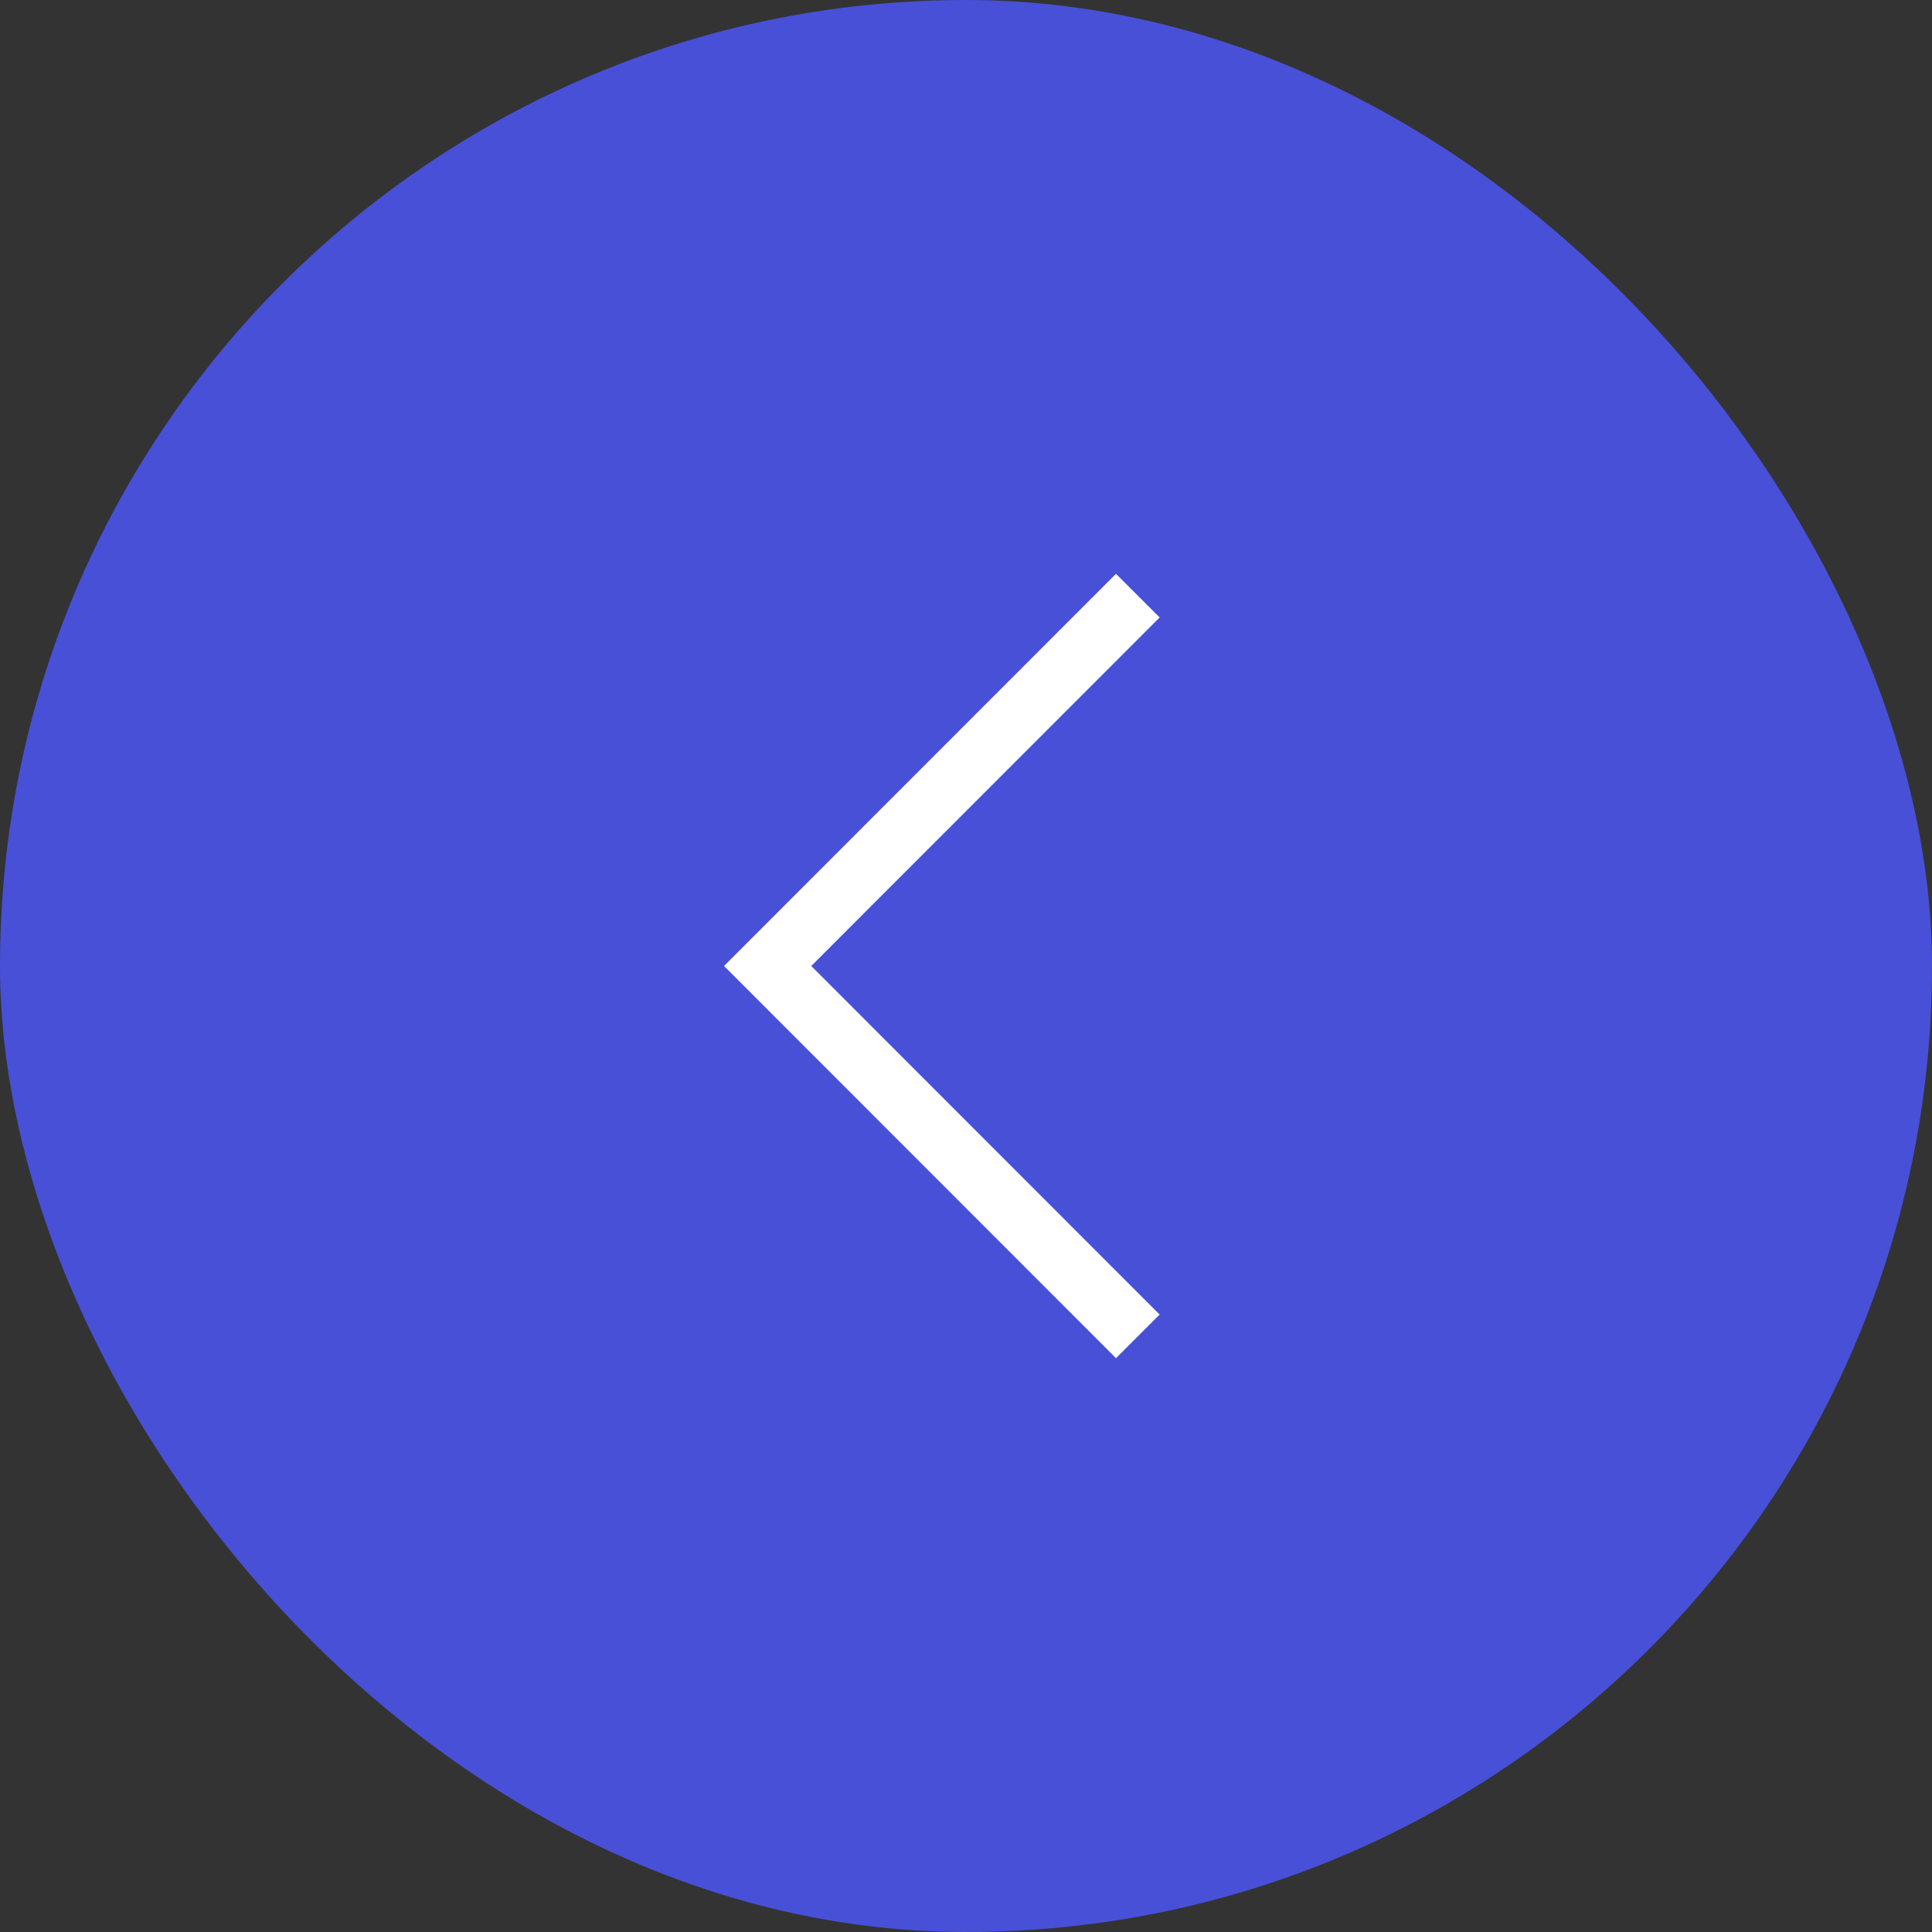 <?xml version="1.0" encoding="UTF-8"?> <svg xmlns="http://www.w3.org/2000/svg" width="30" height="30" viewBox="0 0 30 30" fill="none"><rect x="0" y="0" width="30" height="30" fill="#333333" stroke="none"/><rect width="30" height="30" rx="15" fill="#4850D8"></rect><path d="M17.668 20.751L11.92 15L17.668 9.249" stroke="white" stroke-width="0.958"></path></svg> 